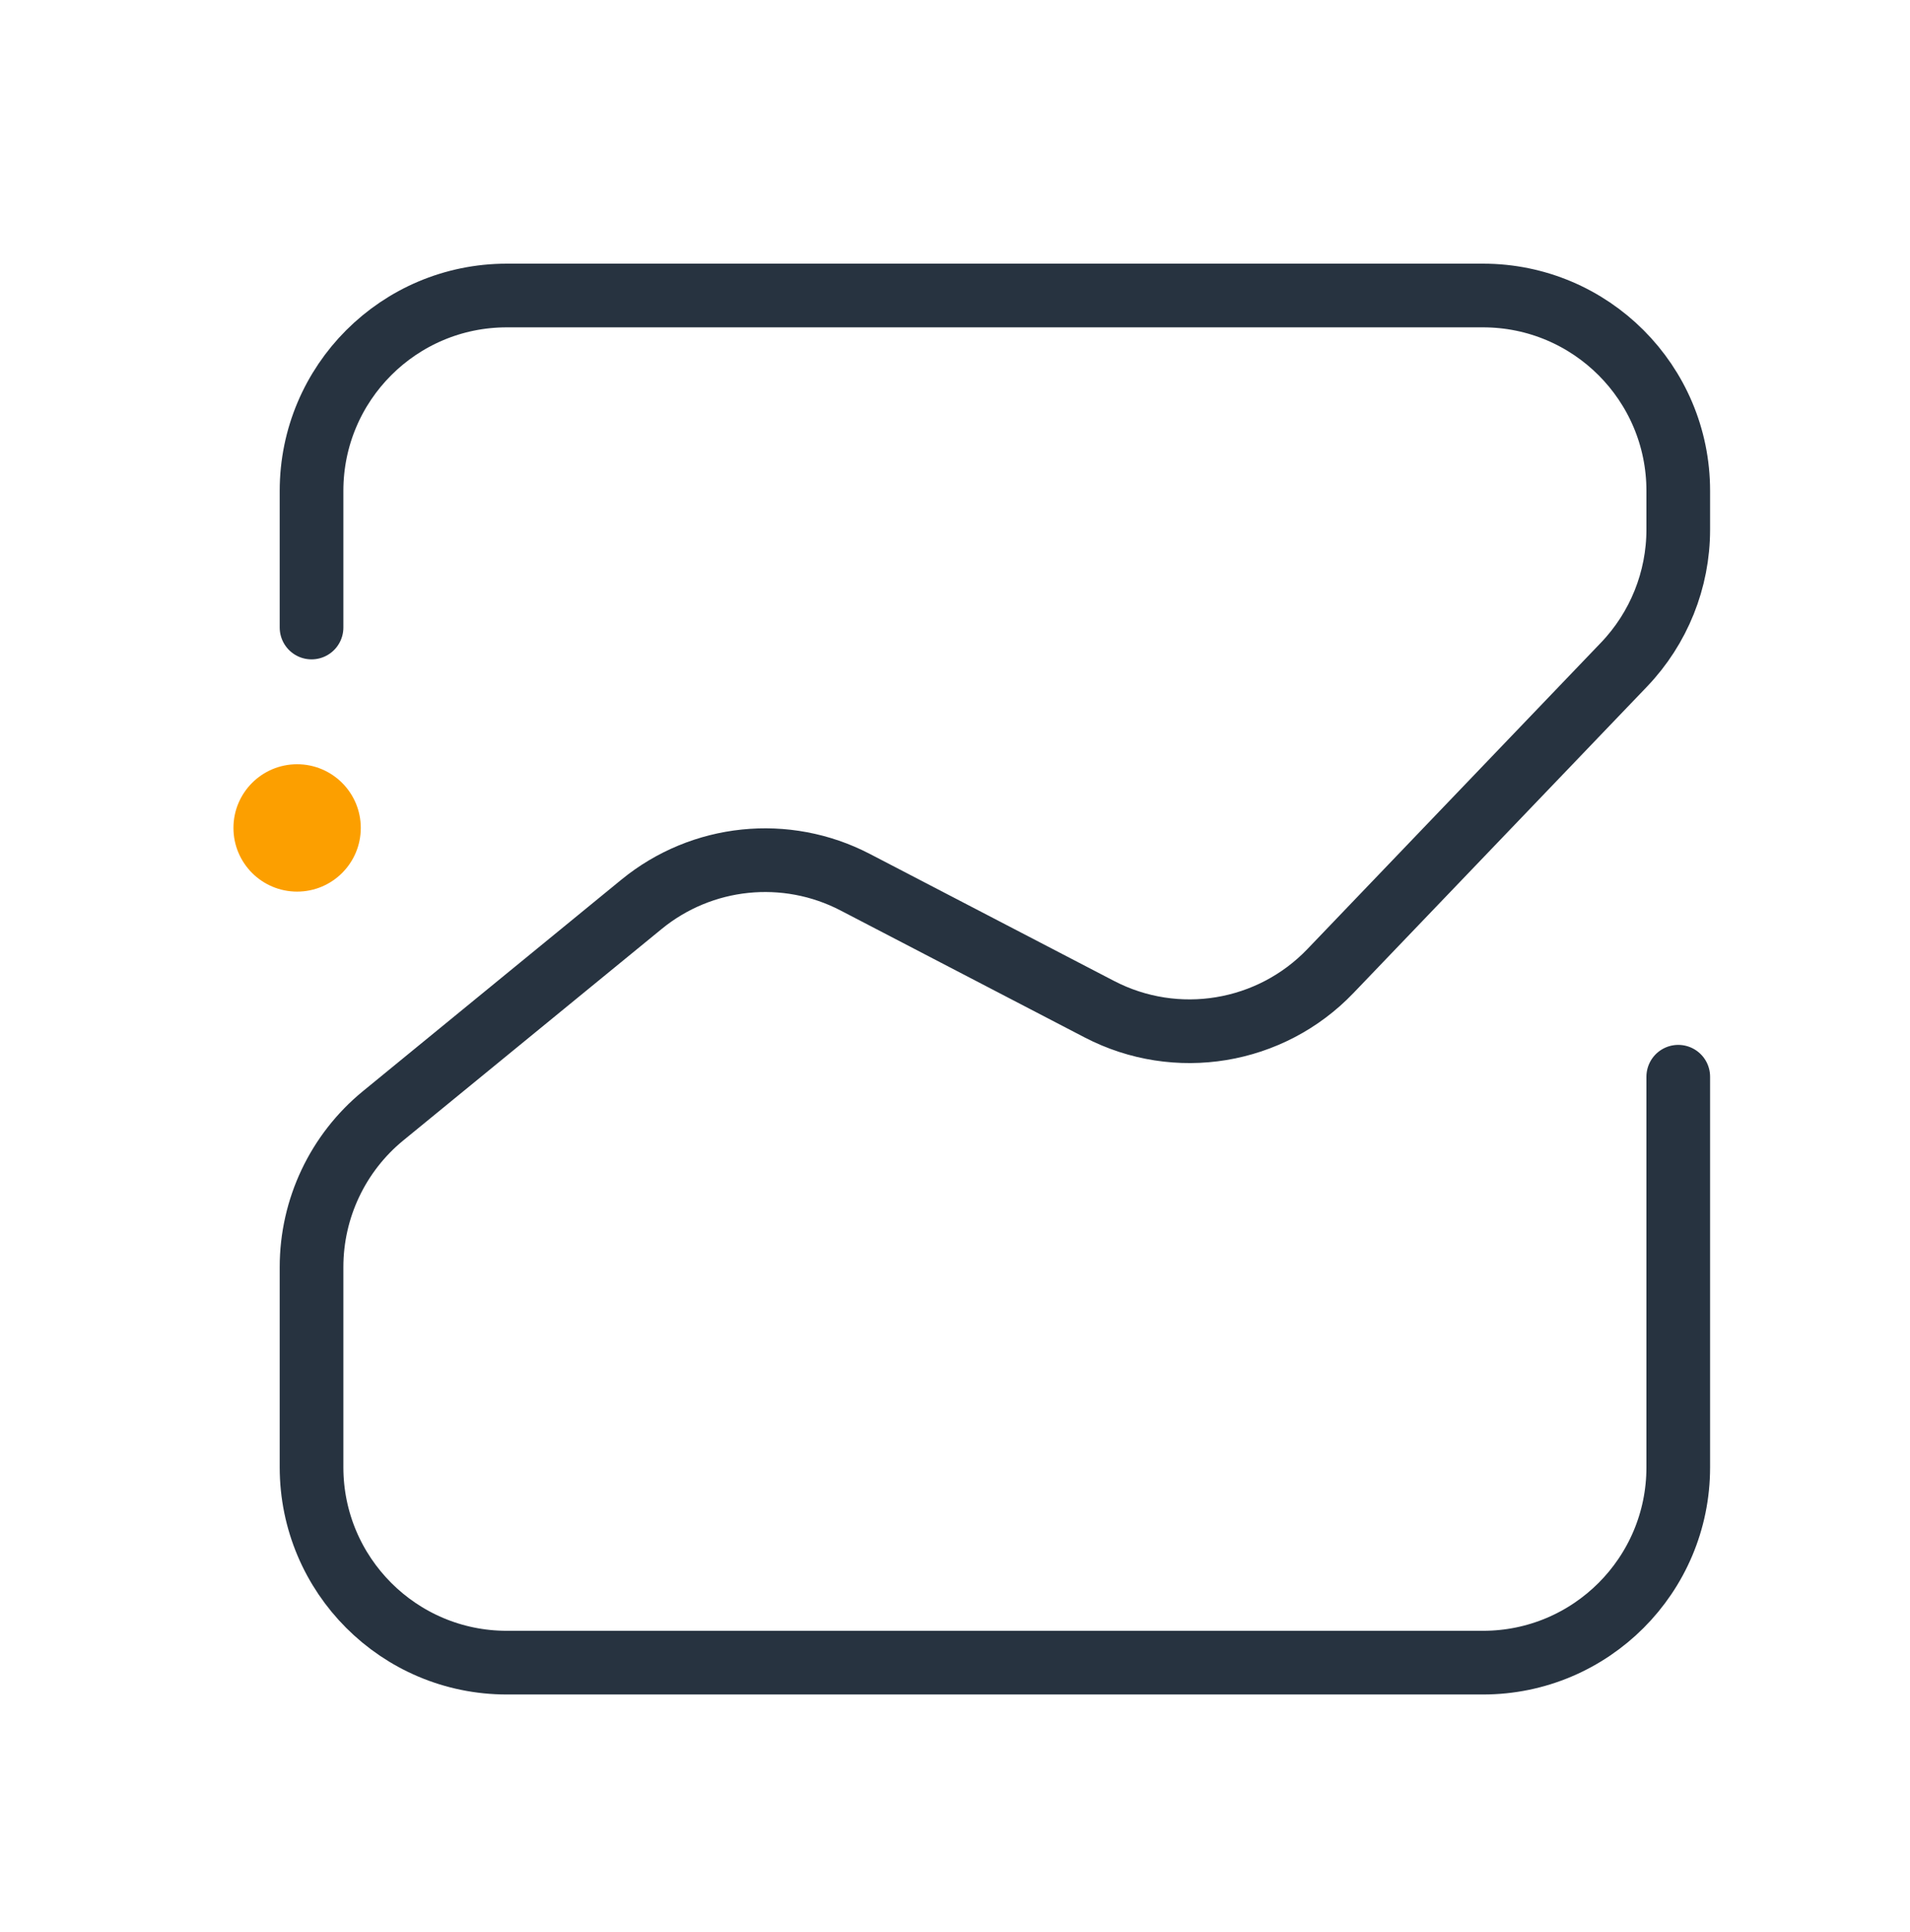 <svg width="90" height="91" viewBox="0 0 90 91" fill="none" xmlns="http://www.w3.org/2000/svg">
<circle cx="14" cy="39" r="3" fill="#FC9F00"/>
<path d="M14.68 29.56C14.68 26.836 14.68 24.908 14.68 23.12C14.68 18.039 18.799 13.92 23.88 13.92H69.88C74.961 13.92 79.08 18.039 79.08 23.12V24.943C79.08 27.316 78.163 29.596 76.522 31.309L62.69 45.742C59.863 48.693 55.428 49.424 51.803 47.539L40.298 41.557C37.035 39.86 33.075 40.27 30.228 42.599L18.054 52.559C15.918 54.307 14.68 56.924 14.68 59.684C14.68 63.334 14.68 65.585 14.68 69.116C14.68 74.197 18.799 78.32 23.88 78.32H69.88C74.961 78.32 79.08 74.201 79.08 69.12V50.72" stroke="#273340" stroke-width="3" stroke-linecap="round" stroke-linejoin="round"/>
</svg>
